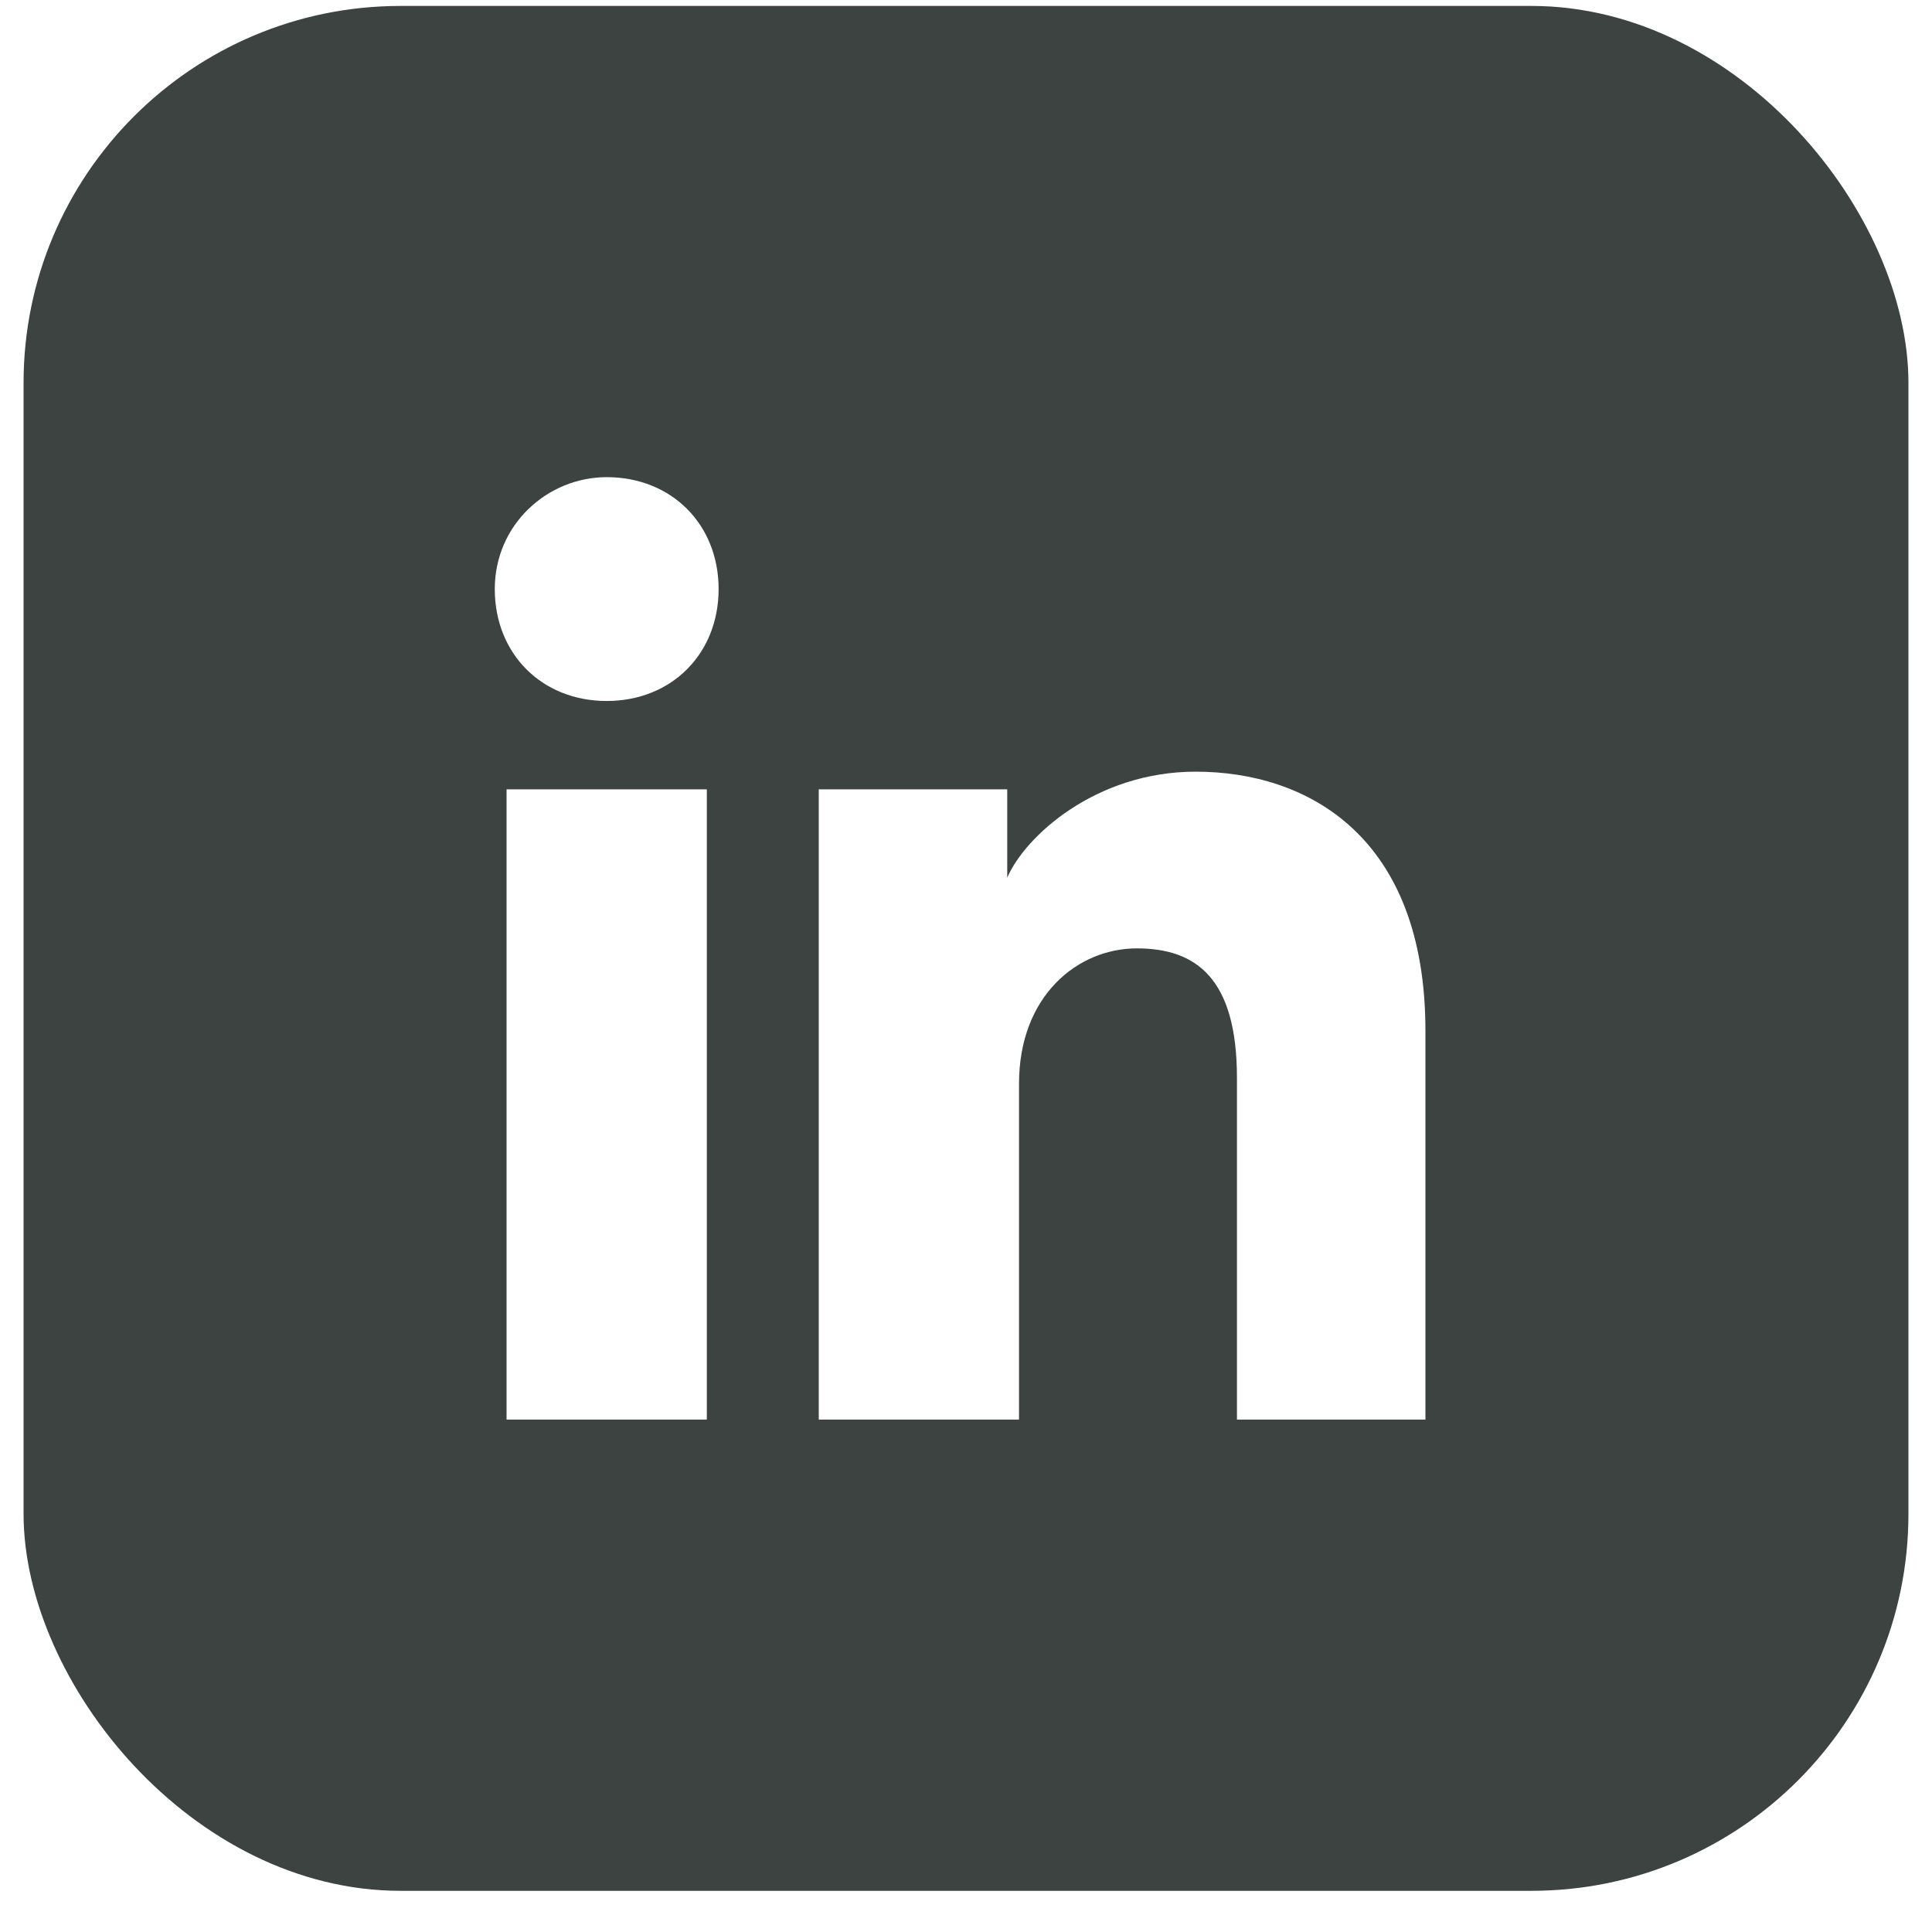 <svg width="41" height="41" viewBox="0 0 41 41" fill="none" xmlns="http://www.w3.org/2000/svg">
<g clip-path="url(#clip0_5874_7998)">
<path fill-rule="evenodd" clip-rule="evenodd" d="M0.5 0.126H40.5V40.126H0.5V0.126ZM10.75 16.751V30.126H15V16.751H10.75ZM10.5 12.501C10.5 13.876 11.5 14.876 12.875 14.876C14.25 14.876 15.25 13.876 15.25 12.501C15.25 11.126 14.25 10.126 12.875 10.126C11.625 10.126 10.5 11.126 10.5 12.501ZM26.25 30.126H30.25V21.876C30.25 17.751 27.75 16.376 25.375 16.376C23.25 16.376 21.75 17.751 21.375 18.626V16.751H17.375V30.126H21.625V23.001C21.625 21.126 22.875 20.126 24.125 20.126C25.375 20.126 26.25 20.751 26.25 22.876V30.126Z" fill="#3C4340"/>
</g>
<defs>
<clipPath id="clip0_5874_7998">
<rect x="0.5" y="0.126" width="40" height="40" rx="8" fill="white"/>
</clipPath>
</defs>
</svg>
